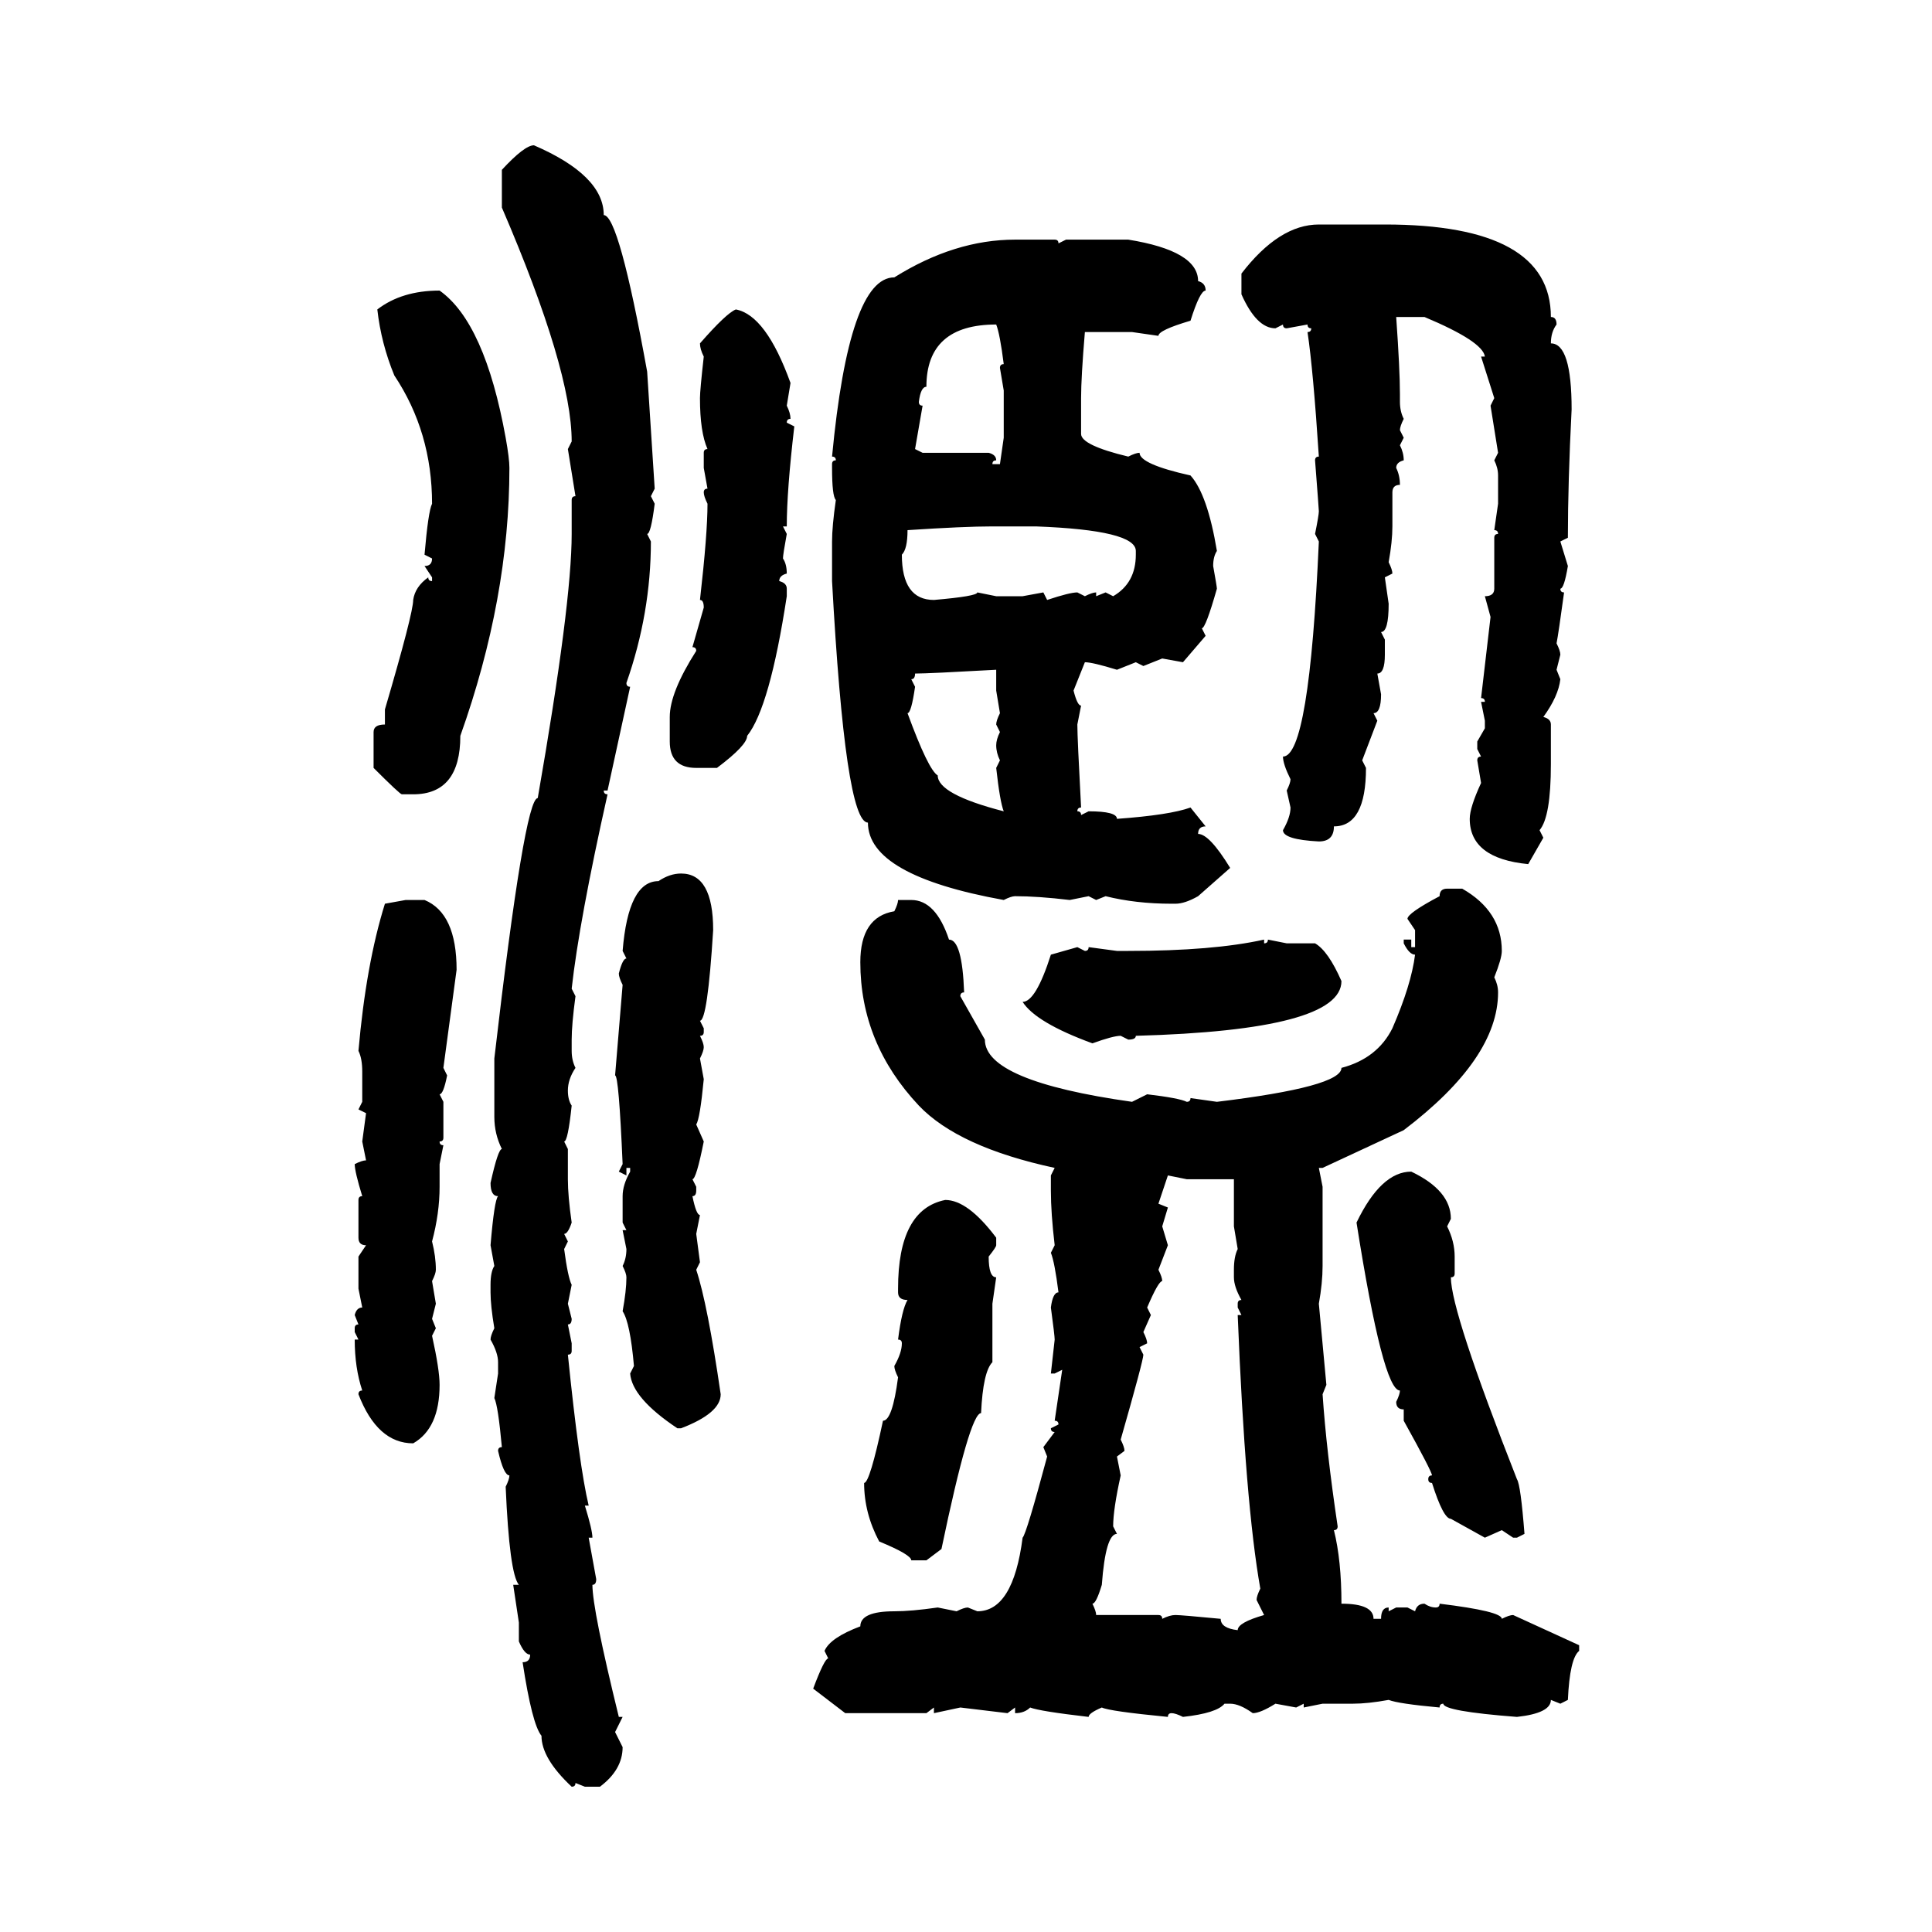 <svg xmlns="http://www.w3.org/2000/svg" xmlns:xlink="http://www.w3.org/1999/xlink" width="300" height="300"><path d="M82.91 22.56L82.91 22.56Q93.75 27.25 93.75 33.40L93.75 33.40Q96.09 33.40 100.49 57.71L100.49 57.71L101.66 75.88L101.07 77.05L101.66 78.22Q101.07 82.91 100.49 82.91L100.49 82.91L101.07 84.08Q101.07 95.21 97.27 106.05L97.27 106.05Q97.27 106.64 97.85 106.64L97.85 106.64L94.34 122.75L93.75 122.75Q93.75 123.34 94.34 123.34L94.34 123.34Q89.94 142.97 88.77 153.52L88.77 153.52L89.36 154.69Q88.77 159.08 88.77 161.43L88.77 161.43L88.77 163.18Q88.77 164.65 89.36 165.82L89.36 165.82Q88.18 167.58 88.18 169.34L88.18 169.34Q88.18 170.80 88.77 171.68L88.77 171.68Q88.18 177.25 87.60 177.25L87.60 177.25L88.18 178.42L88.18 183.11Q88.18 185.74 88.77 189.84L88.77 189.84Q88.18 191.60 87.60 191.60L87.60 191.60L88.18 192.77L87.60 193.95Q88.18 198.34 88.77 199.51L88.77 199.51L88.18 202.44L88.77 204.79Q88.77 205.66 88.18 205.66L88.18 205.66L88.77 208.59L88.77 209.77Q88.77 210.35 88.18 210.35L88.18 210.35Q89.94 227.64 91.41 233.79L91.41 233.79L90.82 233.79Q91.99 237.60 91.99 238.77L91.99 238.77L91.41 238.77L92.58 245.21Q92.58 246.09 91.99 246.09L91.99 246.09Q91.99 249.90 96.09 266.60L96.09 266.60L96.68 266.60L95.51 268.95L96.68 271.29Q96.68 274.80 93.16 277.44L93.16 277.44L90.82 277.44L89.36 276.86Q89.36 277.44 88.77 277.44L88.77 277.44Q84.08 273.05 84.08 269.53L84.08 269.53Q82.62 267.77 81.15 258.11L81.15 258.11Q82.32 258.11 82.32 256.93L82.32 256.93Q81.45 256.93 80.57 254.88L80.57 254.88L80.57 251.95L79.69 246.09L80.57 246.09Q79.10 244.34 78.52 230.86L78.52 230.86Q79.10 229.69 79.10 229.10L79.10 229.10Q78.22 229.10 77.34 225.29L77.34 225.29Q77.34 224.71 77.93 224.71L77.93 224.71Q77.34 218.26 76.76 217.09L76.76 217.09L77.34 213.28L77.34 211.52Q77.34 210.06 76.17 208.01L76.17 208.01Q76.17 207.42 76.76 206.25L76.76 206.25Q76.17 202.73 76.17 200.68L76.17 200.68L76.17 199.51Q76.17 197.46 76.76 196.58L76.76 196.58L76.17 193.36Q76.76 186.33 77.34 185.74L77.34 185.74Q76.17 185.74 76.17 183.69L76.17 183.69Q77.34 178.42 77.93 178.42L77.93 178.42Q76.76 176.07 76.76 173.44L76.76 173.44L76.76 164.36Q81.45 123.93 83.50 123.93L83.50 123.93Q88.77 93.75 88.77 82.91L88.77 82.91L88.77 77.64Q88.77 77.05 89.36 77.05L89.36 77.05L88.18 69.73L88.77 68.55Q88.77 57.42 77.93 32.23L77.93 32.23L77.93 26.37Q81.45 22.56 82.91 22.56ZM204.79 34.86L204.79 34.86L215.04 34.86Q240.82 34.86 240.82 49.22L240.82 49.22Q241.70 49.22 241.70 50.39L241.70 50.39Q240.82 51.56 240.82 53.32L240.82 53.32Q244.04 53.32 244.04 63.57L244.04 63.57Q243.46 75 243.46 83.50L243.46 83.50L242.29 84.08L243.46 87.89Q242.87 91.41 242.29 91.41L242.29 91.41Q242.29 91.99 242.87 91.99L242.87 91.99Q241.99 98.44 241.70 99.90L241.70 99.90Q242.29 101.07 242.29 101.66L242.29 101.66L241.70 104.00L242.29 105.47Q241.99 108.11 239.65 111.33L239.65 111.33Q240.82 111.62 240.82 112.50L240.82 112.50L240.82 118.65Q240.82 126.86 239.06 128.91L239.06 128.91L239.65 130.08L237.30 134.18Q228.22 133.30 228.22 127.15L228.22 127.15Q228.22 125.39 229.98 121.58L229.98 121.58L229.39 118.07Q229.39 117.48 229.98 117.48L229.98 117.48L229.39 116.31L229.39 115.14L230.57 113.09L230.57 111.91L229.98 108.98L230.57 108.98Q230.57 108.40 229.98 108.40L229.98 108.40L231.45 95.80L230.57 92.58Q232.03 92.58 232.03 91.41L232.03 91.41L232.03 83.50Q232.03 82.91 232.62 82.91L232.62 82.91Q232.62 82.32 232.03 82.32L232.03 82.32L232.62 78.22L232.62 73.83Q232.62 72.66 232.03 71.48L232.03 71.48L232.62 70.31L231.45 62.99L232.03 61.82L229.98 55.37L230.57 55.37Q230.27 53.03 221.19 49.22L221.19 49.22L216.80 49.22Q217.38 57.42 217.38 61.23L217.38 61.23L217.38 62.40Q217.38 63.87 217.97 65.04L217.97 65.04Q217.38 66.21 217.38 66.80L217.38 66.80L217.97 67.97L217.38 69.14Q217.97 70.31 217.97 71.48L217.97 71.48Q216.80 71.78 216.80 72.66L216.80 72.66Q217.38 73.83 217.38 75.29L217.38 75.29Q216.21 75.29 216.21 76.46L216.21 76.46L216.21 81.74Q216.21 84.08 215.63 87.30L215.63 87.30Q216.21 88.48 216.21 89.06L216.21 89.06L215.04 89.65L215.63 93.75Q215.63 98.14 214.45 98.14L214.45 98.14L215.04 99.32L215.04 101.66Q215.04 104.59 213.87 104.59L213.87 104.59L214.45 107.81Q214.45 110.74 213.28 110.74L213.28 110.74L213.87 111.91L211.52 118.07L212.11 119.24Q212.11 128.32 207.13 128.32L207.13 128.32Q207.13 130.66 204.79 130.66L204.79 130.66Q199.22 130.37 199.22 128.91L199.22 128.91Q200.39 126.86 200.39 125.39L200.39 125.39L199.80 122.75Q200.39 121.58 200.39 121.00L200.39 121.00Q199.22 118.65 199.22 117.48L199.22 117.48Q203.32 117.48 204.79 84.08L204.79 84.08L204.20 82.91Q204.79 79.98 204.79 79.39L204.79 79.39Q204.79 79.10 204.20 71.48L204.20 71.48Q204.20 70.90 204.79 70.90L204.79 70.90Q203.91 57.42 203.03 51.56L203.03 51.56Q203.61 51.56 203.61 50.98L203.61 50.98Q203.03 50.98 203.03 50.39L203.03 50.39L199.80 50.98Q199.22 50.98 199.22 50.39L199.22 50.39L198.05 50.98Q195.12 50.98 192.77 45.70L192.77 45.70L192.77 42.48Q198.63 34.86 204.79 34.86ZM157.62 37.21L157.62 37.21L163.77 37.21Q164.36 37.21 164.36 37.79L164.36 37.79L165.53 37.21L175.20 37.21Q186.04 38.96 186.04 43.65L186.04 43.65Q187.21 43.95 187.21 45.12L187.21 45.12Q186.33 45.12 184.86 49.80L184.86 49.80Q179.88 51.27 179.88 52.15L179.88 52.15L175.78 51.56L168.46 51.56Q167.87 58.59 167.87 61.82L167.87 61.82L167.87 67.38Q167.87 69.14 175.20 70.90L175.20 70.90Q176.37 70.31 176.95 70.31L176.95 70.31Q176.95 72.07 184.86 73.83L184.86 73.83Q187.50 76.76 188.96 85.55L188.96 85.55Q188.38 86.43 188.38 87.89L188.38 87.89Q188.96 91.11 188.96 91.41L188.96 91.41Q187.21 97.56 186.62 97.56L186.62 97.56L187.21 98.73L183.69 102.83L180.47 102.25L177.54 103.42L176.37 102.83L173.44 104.00Q169.63 102.83 168.46 102.83L168.46 102.83L166.70 107.23Q167.29 109.57 167.87 109.57L167.87 109.57L167.29 112.50Q167.29 114.55 167.87 125.39L167.87 125.39Q167.29 125.39 167.29 125.98L167.29 125.98Q167.87 125.98 167.87 126.56L167.87 126.56L169.04 125.98Q173.44 125.98 173.44 127.15L173.44 127.15Q181.64 126.56 184.86 125.39L184.86 125.39L187.21 128.32Q186.04 128.32 186.04 129.49L186.04 129.49Q187.79 129.49 191.02 134.77L191.02 134.77L186.04 139.16Q183.98 140.33 182.52 140.33L182.52 140.33L181.93 140.33Q176.37 140.33 171.68 139.16L171.68 139.16L170.21 139.75L169.04 139.16L166.11 139.75Q161.13 139.16 157.62 139.16L157.62 139.16Q157.03 139.16 155.86 139.75L155.86 139.75Q134.77 135.94 134.77 127.73L134.77 127.73Q131.25 127.73 129.20 90.23L129.20 90.23L129.20 84.08Q129.20 81.74 129.79 77.64L129.79 77.64Q129.20 77.05 129.20 72.66L129.20 72.66L129.20 72.07Q129.20 71.48 129.79 71.48L129.79 71.48Q129.79 70.90 129.20 70.90L129.20 70.90Q131.84 43.07 138.87 43.07L138.87 43.07Q148.24 37.21 157.62 37.21ZM68.26 45.12L68.26 45.12Q75.29 50.10 78.52 67.97L78.52 67.97Q79.10 71.19 79.10 72.66L79.10 72.66Q79.10 92.87 71.48 114.26L71.48 114.26Q71.48 123.34 64.16 123.34L64.16 123.34L62.40 123.34Q62.11 123.34 58.01 119.24L58.01 119.24L58.01 113.67Q58.01 112.50 59.77 112.50L59.77 112.50L59.77 110.16Q64.16 95.21 64.16 93.16L64.16 93.16Q64.45 91.11 66.50 89.65L66.50 89.65Q66.50 90.23 67.09 90.23L67.09 90.23L67.09 89.65L65.92 87.89Q67.09 87.89 67.09 86.72L67.09 86.72L65.92 86.13Q66.50 79.39 67.09 78.22L67.09 78.22Q67.09 67.09 61.23 58.30L61.23 58.30Q59.18 53.32 58.59 48.05L58.59 48.05Q62.40 45.12 68.26 45.12ZM114.26 48.05L114.26 48.05Q118.95 48.93 122.75 59.47L122.75 59.47L122.17 62.99Q122.75 64.16 122.75 65.04L122.75 65.04Q122.17 65.04 122.17 65.63L122.17 65.63L123.34 66.21Q122.17 76.17 122.17 81.74L122.17 81.74L121.58 81.74L122.17 82.91Q121.58 86.13 121.58 86.72L121.58 86.72Q122.17 87.60 122.17 89.06L122.17 89.06Q121.00 89.36 121.00 90.23L121.00 90.23Q122.17 90.53 122.17 91.41L122.17 91.41L122.17 92.58Q119.53 109.86 116.02 114.26L116.02 114.26Q116.02 115.72 111.33 119.24L111.33 119.24L108.11 119.24Q104.00 119.24 104.00 115.14L104.00 115.14L104.00 111.33Q104.00 107.52 108.11 101.07L108.11 101.07Q108.11 100.49 107.52 100.49L107.52 100.49L109.28 94.34Q109.28 93.16 108.69 93.16L108.69 93.16Q109.86 82.91 109.86 78.22L109.86 78.22Q109.28 77.05 109.28 76.46L109.28 76.46Q109.28 75.88 109.86 75.88L109.86 75.88L109.28 72.66L109.28 70.31Q109.28 69.73 109.86 69.73L109.86 69.73Q108.69 67.09 108.69 61.82L108.69 61.82Q108.69 60.64 109.28 55.37L109.28 55.37Q108.69 54.20 108.69 53.32L108.69 53.32Q112.79 48.63 114.26 48.05ZM142.68 62.40L142.68 62.40Q142.68 62.99 143.26 62.99L143.26 62.99L142.09 69.73L143.26 70.31L153.52 70.31Q154.69 70.61 154.69 71.48L154.69 71.48Q154.10 71.48 154.10 72.07L154.10 72.07L155.27 72.07L155.86 67.97L155.86 60.64L155.27 57.13Q155.27 56.54 155.86 56.54L155.86 56.54Q155.27 51.86 154.69 50.39L154.69 50.39Q143.85 50.39 143.85 60.06L143.85 60.06Q142.97 60.06 142.68 62.40ZM140.92 82.32L140.92 82.32Q140.92 85.25 140.04 86.13L140.04 86.13Q140.04 93.16 145.02 93.16L145.02 93.16Q151.76 92.58 151.76 91.99L151.76 91.99L154.69 92.58L158.79 92.58L162.01 91.99L162.60 93.16Q166.11 91.99 167.29 91.99L167.29 91.99L168.46 92.58Q169.63 91.99 170.21 91.99L170.21 91.99L170.21 92.58L171.68 91.99L172.85 92.58Q176.37 90.53 176.37 86.13L176.37 86.13L176.37 85.55Q176.37 82.32 160.84 81.74L160.84 81.74L154.10 81.74Q149.71 81.74 140.92 82.32ZM142.09 104.59L142.09 104.59Q142.09 105.47 141.50 105.47L141.50 105.47L142.09 106.64Q141.50 110.74 140.92 110.74L140.92 110.74Q144.14 119.53 145.61 120.41L145.61 120.41Q145.61 123.34 155.86 125.98L155.86 125.98Q155.27 124.51 154.69 119.24L154.69 119.24L155.27 118.07Q154.69 116.89 154.69 115.72L154.69 115.72Q154.69 114.84 155.27 113.67L155.27 113.67L154.69 112.50Q154.69 111.91 155.27 110.74L155.27 110.74L154.69 107.23L154.69 104.00Q144.14 104.59 142.09 104.59ZM105.76 135.64L105.76 135.64Q110.74 135.64 110.74 144.43L110.74 144.43Q109.86 158.50 108.69 158.50L108.69 158.50L109.28 159.67L109.28 160.25Q109.28 160.84 108.69 160.84L108.69 160.84Q109.28 162.01 109.28 162.60L109.28 162.60Q109.28 163.18 108.69 164.36L108.69 164.36L109.28 167.58Q108.69 173.73 108.11 174.61L108.11 174.61L109.28 177.25Q108.11 183.11 107.52 183.11L107.52 183.11L108.11 184.28L108.11 184.86Q108.11 185.74 107.52 185.74L107.52 185.74Q108.11 188.67 108.69 188.67L108.69 188.67L108.11 191.60L108.69 196.00L108.11 197.17Q109.86 202.44 111.91 216.50L111.91 216.50Q111.91 219.43 105.76 221.78L105.76 221.78L105.18 221.78Q98.14 217.09 97.85 213.28L97.85 213.28L98.44 212.11Q97.85 205.37 96.68 203.61L96.68 203.61Q97.27 200.39 97.27 198.34L97.27 198.34Q97.27 197.75 96.68 196.58L96.68 196.58Q97.27 195.41 97.27 193.95L97.27 193.95L96.68 191.02L97.27 191.02L96.68 189.84L96.68 185.74Q96.68 183.98 97.85 181.93L97.85 181.93L97.85 181.35L97.27 181.35L97.27 182.52L96.09 181.93L96.68 180.76Q96.09 166.99 95.51 166.99L95.51 166.99L96.68 152.93Q96.09 151.76 96.09 151.17L96.09 151.17Q96.68 148.83 97.27 148.83L97.27 148.83L96.68 147.66Q97.56 136.82 102.25 136.82L102.25 136.82Q104.00 135.64 105.76 135.64ZM224.71 137.99L224.71 137.99L227.05 137.99Q233.20 141.50 233.20 147.66L233.20 147.66Q233.20 148.83 232.03 151.76L232.03 151.76Q232.62 152.93 232.62 154.10L232.62 154.10Q232.62 164.36 217.97 175.49L217.97 175.49L205.37 181.35L204.79 181.35L205.37 184.28L205.37 196.58Q205.37 199.22 204.79 202.44L204.79 202.44L205.96 215.04L205.37 216.50Q205.96 225.29 207.71 237.01L207.71 237.01Q207.71 237.60 207.13 237.60L207.13 237.60Q208.30 242.29 208.30 249.02L208.30 249.02Q213.28 249.02 213.28 251.37L213.28 251.37L214.45 251.37Q214.45 249.61 215.63 249.61L215.63 249.61L215.63 250.20L216.80 249.61L218.55 249.61L219.73 250.20Q220.02 249.02 221.19 249.02L221.19 249.02Q222.07 249.61 222.95 249.61L222.95 249.61Q223.54 249.61 223.54 249.02L223.54 249.02Q233.20 250.20 233.20 251.37L233.20 251.37Q234.38 250.78 234.96 250.78L234.96 250.78L245.21 255.47L245.21 256.35Q243.75 257.52 243.46 263.96L243.46 263.96L242.29 264.55L240.82 263.96Q240.82 266.02 235.55 266.60L235.55 266.60Q224.12 265.72 224.12 264.55L224.12 264.55Q223.54 264.55 223.54 265.14L223.54 265.14Q217.09 264.55 215.63 263.96L215.63 263.96Q212.40 264.55 210.06 264.55L210.06 264.55L205.37 264.55L202.44 265.14L202.44 264.55L201.27 265.14L198.05 264.55Q195.70 266.02 194.53 266.02L194.53 266.02Q192.48 264.55 191.02 264.55L191.02 264.55L190.14 264.55Q188.96 266.02 183.69 266.60L183.69 266.60Q182.52 266.02 181.93 266.02L181.93 266.02Q181.35 266.02 181.35 266.60L181.35 266.60Q172.27 265.72 171.09 265.14L171.09 265.14Q169.04 266.02 169.04 266.60L169.04 266.60Q161.43 265.72 159.96 265.14L159.96 265.14Q159.08 266.02 157.62 266.02L157.62 266.02L157.62 265.14L156.45 266.02L149.12 265.14L145.02 266.02L145.02 265.14L143.85 266.02L131.25 266.02L126.27 262.21Q128.03 257.52 128.61 257.52L128.61 257.52L128.03 256.35Q128.91 254.30 133.59 252.54L133.59 252.54Q133.59 250.20 138.87 250.20L138.87 250.20Q141.50 250.20 145.61 249.61L145.61 249.61L148.54 250.20Q149.71 249.61 150.29 249.61L150.29 249.61L151.76 250.20Q157.32 250.20 158.79 238.77L158.79 238.77Q159.38 238.18 162.60 226.17L162.60 226.17L162.01 224.71L163.77 222.36Q163.18 222.36 163.18 221.78L163.18 221.78L164.36 221.19Q164.36 220.61 163.77 220.61L163.77 220.61L164.94 212.70L163.77 213.28L163.18 213.28L163.77 208.01Q163.77 207.42 163.18 203.03L163.18 203.03Q163.48 200.68 164.36 200.68L164.36 200.68Q163.77 196.00 163.18 194.53L163.18 194.53L163.77 193.36Q163.18 188.38 163.18 184.86L163.18 184.86L163.18 182.52L163.77 181.35Q148.83 178.13 142.68 171.68L142.68 171.68Q133.59 162.01 133.59 149.41L133.59 149.41Q133.59 142.38 138.87 141.50L138.87 141.50Q139.45 140.33 139.45 139.75L139.45 139.75L141.50 139.75Q145.31 139.75 147.36 145.90L147.36 145.90Q149.41 145.90 149.71 154.10L149.71 154.10Q149.12 154.10 149.12 154.69L149.12 154.69L152.93 161.43Q152.93 167.87 175.78 171.09L175.78 171.09L178.13 169.92Q183.11 170.51 184.28 171.09L184.28 171.09Q184.86 171.09 184.86 170.51L184.86 170.51L188.96 171.09Q208.30 168.75 208.30 165.82L208.30 165.82Q213.87 164.36 216.21 159.67L216.21 159.67Q219.14 152.93 219.73 148.24L219.73 148.24Q218.85 148.24 217.97 146.48L217.97 146.48L217.97 145.90L219.14 145.90L219.14 147.07L219.73 147.07L219.73 144.43L218.55 142.68Q218.55 141.80 223.54 139.16L223.54 139.16Q223.54 137.99 224.71 137.99ZM59.77 140.33L62.99 139.75L65.92 139.75Q70.90 141.80 70.90 150.59L70.90 150.59L68.85 165.82L69.43 166.99Q68.85 169.92 68.26 169.92L68.26 169.92L68.85 171.09L68.85 176.66Q68.85 177.25 68.26 177.25L68.26 177.25Q68.26 177.83 68.85 177.83L68.85 177.83L68.26 180.76L68.26 184.28Q68.26 188.38 67.09 192.77L67.09 192.77Q67.68 195.12 67.68 197.17L67.68 197.17Q67.68 197.75 67.09 198.93L67.09 198.93L67.68 202.44L67.09 204.79L67.68 206.25L67.09 207.42Q68.26 212.70 68.26 215.04L68.26 215.04Q68.26 221.78 64.16 224.12L64.16 224.12Q58.59 224.12 55.66 216.50L55.66 216.50Q55.66 215.92 56.25 215.92L56.25 215.92Q55.08 212.40 55.08 208.01L55.08 208.01L55.66 208.01L55.08 206.84L55.08 206.25Q55.08 205.66 55.66 205.66L55.66 205.66L55.08 204.20Q55.37 203.03 56.25 203.03L56.25 203.03L55.66 200.10L55.66 195.12L56.84 193.36Q55.66 193.36 55.66 192.19L55.66 192.19L55.66 186.33Q55.66 185.74 56.25 185.74L56.25 185.74Q55.08 181.93 55.08 180.76L55.08 180.76Q56.25 180.18 56.84 180.18L56.84 180.18L56.25 177.25L56.84 172.85L55.66 172.27L56.25 171.09L56.25 166.41Q56.25 164.36 55.66 163.18L55.66 163.18Q56.84 149.71 59.77 140.33L59.77 140.33ZM196.29 145.90L196.29 145.90L196.29 146.48Q196.88 146.48 196.88 145.90L196.88 145.90L199.80 146.48L204.20 146.48Q206.25 147.66 208.30 152.34L208.30 152.34Q208.30 159.96 176.37 160.84L176.37 160.84Q176.37 161.43 175.20 161.43L175.20 161.43L174.02 160.84Q172.85 160.84 169.63 162.01L169.63 162.01Q160.84 158.79 158.79 155.57L158.79 155.57Q160.84 155.57 163.18 148.24L163.18 148.24L167.29 147.07L168.46 147.66Q169.04 147.66 169.04 147.07L169.04 147.07L173.44 147.66L175.20 147.66Q188.38 147.66 196.29 145.90ZM184.28 183.11L181.35 182.52L179.88 186.91L181.35 187.50L180.47 190.43L181.35 193.36L179.88 197.17Q180.47 198.34 180.47 198.93L180.47 198.93Q179.88 198.93 178.13 203.03L178.13 203.03L178.71 204.20L177.54 206.84Q178.13 208.01 178.13 208.59L178.13 208.59L176.95 209.18L177.54 210.35Q177.54 211.23 174.02 223.54L174.02 223.54Q174.61 224.71 174.61 225.29L174.61 225.29L173.44 226.17L174.02 229.10Q172.85 234.38 172.85 237.01L172.85 237.01L173.44 238.18Q171.68 238.18 171.09 246.09L171.09 246.09Q170.21 249.02 169.63 249.02L169.63 249.02Q170.21 250.20 170.21 250.78L170.21 250.78L179.88 250.78Q180.47 250.78 180.47 251.37L180.47 251.37Q181.64 250.78 182.52 250.78L182.52 250.78Q183.40 250.78 189.55 251.37L189.55 251.37Q189.55 252.83 192.19 253.13L192.19 253.13Q192.19 251.95 196.29 250.78L196.29 250.78L195.12 248.44Q195.12 247.85 195.70 246.68L195.70 246.68Q193.36 233.50 192.19 204.20L192.19 204.20L192.77 204.20L192.19 203.03L192.19 202.44Q192.19 201.86 192.77 201.86L192.77 201.86Q191.60 199.80 191.60 198.34L191.60 198.34L191.60 197.17Q191.60 195.12 192.19 193.95L192.19 193.95L191.60 190.43L191.60 183.11L184.28 183.11ZM219.14 181.93L219.14 181.93Q225.29 184.86 225.29 189.26L225.29 189.26L224.71 190.43Q225.88 192.77 225.88 195.12L225.88 195.12L225.88 197.75Q225.88 198.34 225.29 198.34L225.29 198.34Q225.29 203.61 235.55 229.69L235.55 229.69Q236.13 230.57 236.72 238.18L236.72 238.18L235.55 238.77L234.96 238.77L233.20 237.60L230.57 238.77L225.29 235.84Q224.12 235.84 222.36 230.27L222.36 230.27Q221.78 230.27 221.78 229.69L221.78 229.69Q221.78 229.10 222.36 229.10L222.36 229.10Q222.36 228.52 217.97 220.61L217.97 220.61L217.97 218.85Q216.80 218.85 216.80 217.68L216.80 217.68Q217.38 216.50 217.38 215.92L217.38 215.92Q214.75 215.92 210.64 189.84L210.64 189.84Q214.45 181.93 219.14 181.93ZM146.78 186.33L146.78 186.33Q150.29 186.33 154.69 192.19L154.69 192.19L154.69 193.36Q154.69 193.65 153.52 195.12L153.52 195.12Q153.52 198.34 154.69 198.34L154.69 198.34L154.10 202.44L154.10 211.52Q152.64 212.99 152.34 219.43L152.34 219.43Q150.59 219.43 146.19 240.53L146.19 240.53L143.85 242.29L141.50 242.29Q141.50 241.41 136.52 239.36L136.52 239.36Q134.18 234.96 134.18 230.27L134.18 230.27Q135.06 230.27 137.11 220.61L137.11 220.61Q138.57 220.61 139.45 213.87L139.45 213.87Q138.87 212.70 138.87 212.11L138.87 212.11Q140.04 210.06 140.04 208.59L140.04 208.59Q140.04 208.01 139.45 208.01L139.45 208.01Q140.04 203.32 140.92 201.86L140.92 201.86Q139.45 201.86 139.45 200.68L139.45 200.68L139.45 200.10Q139.45 187.79 146.78 186.33Z"/></svg>